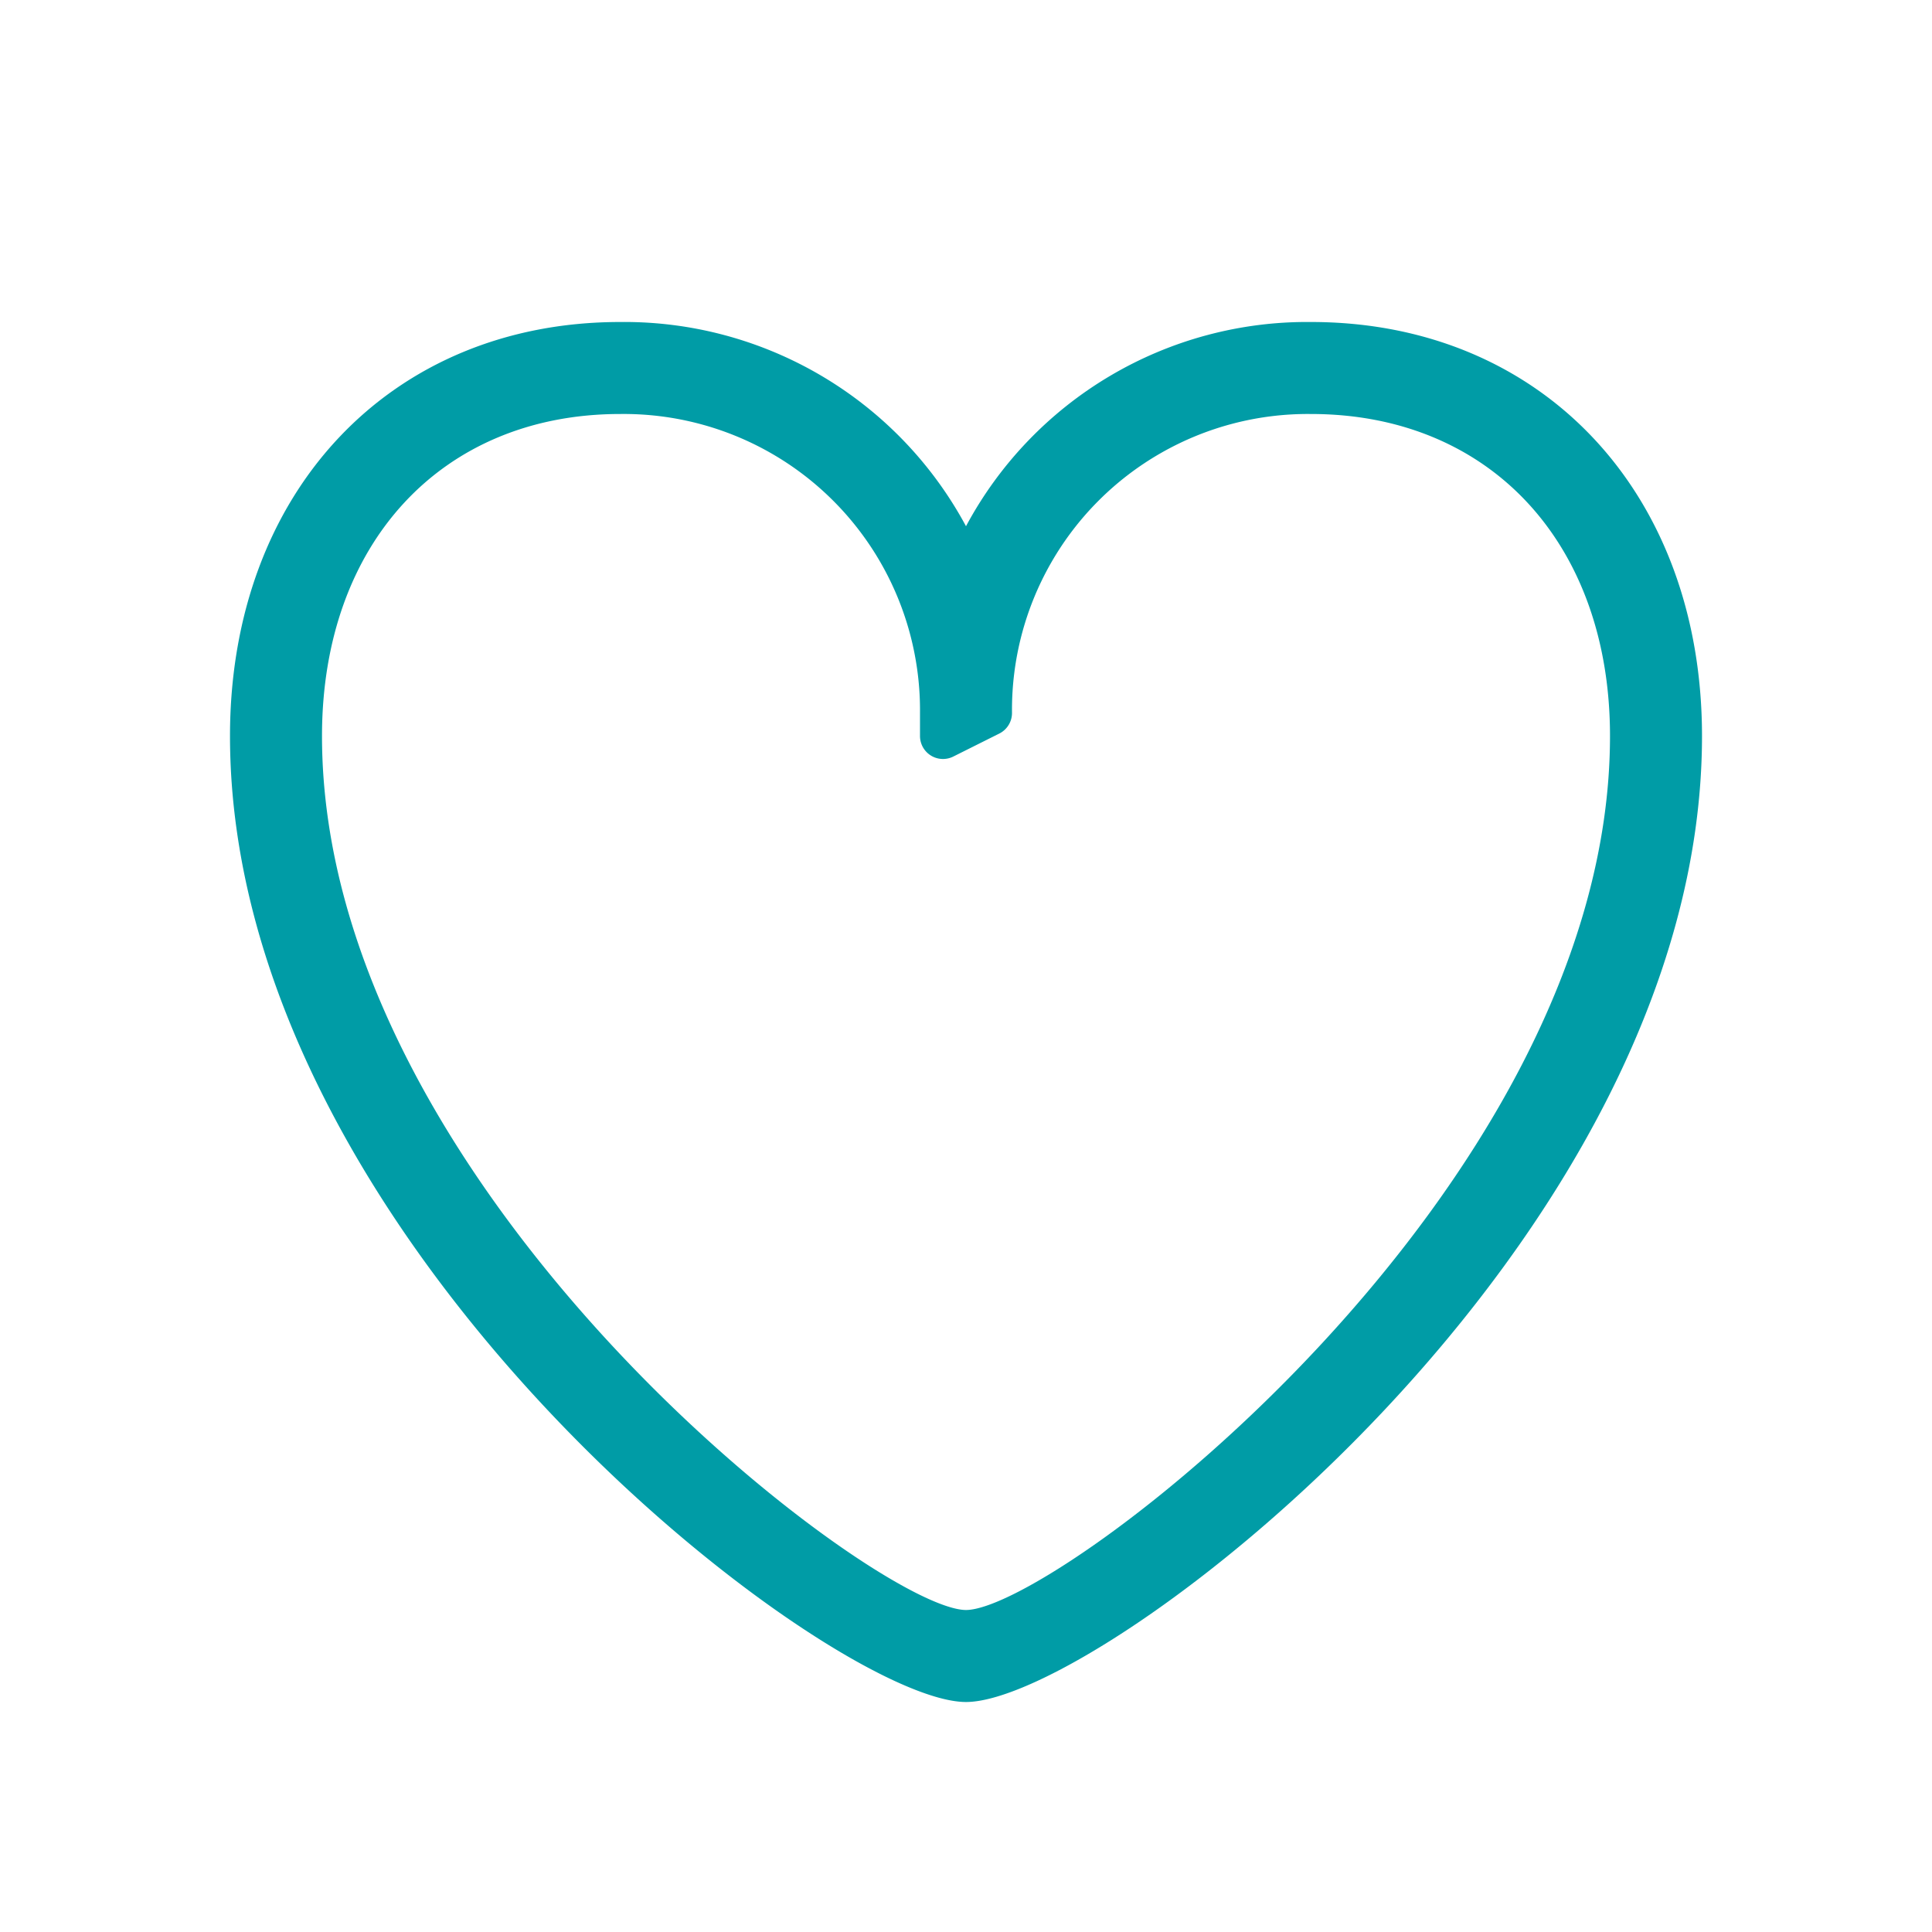 <?xml version="1.0" encoding="UTF-8"?> <svg xmlns="http://www.w3.org/2000/svg" id="heart" viewBox="0 0 84 84"><g id="teal-line"><path d="M57,14a16.823,16.823,0,0,0-15,8.879A16.867,16.867,0,0,0,26.963,14C16.976,14,10,21.4,10,32c0,22.1,26.108,42,32,42S74,54.1,74,32C74,21.4,67.01,14,57,14ZM42,70c-3.962-.016-28-18.256-28-38,0-8.374,5.209-14,12.963-14A12.881,12.881,0,0,1,40,31v1a1,1,0,0,0,1.447.894l2-1A1,1,0,0,0,44,31,12.862,12.862,0,0,1,57,18c7.775,0,13,5.626,13,14C70,51.744,45.962,69.984,42,70Z" fill="#009ca6"></path></g></svg> 